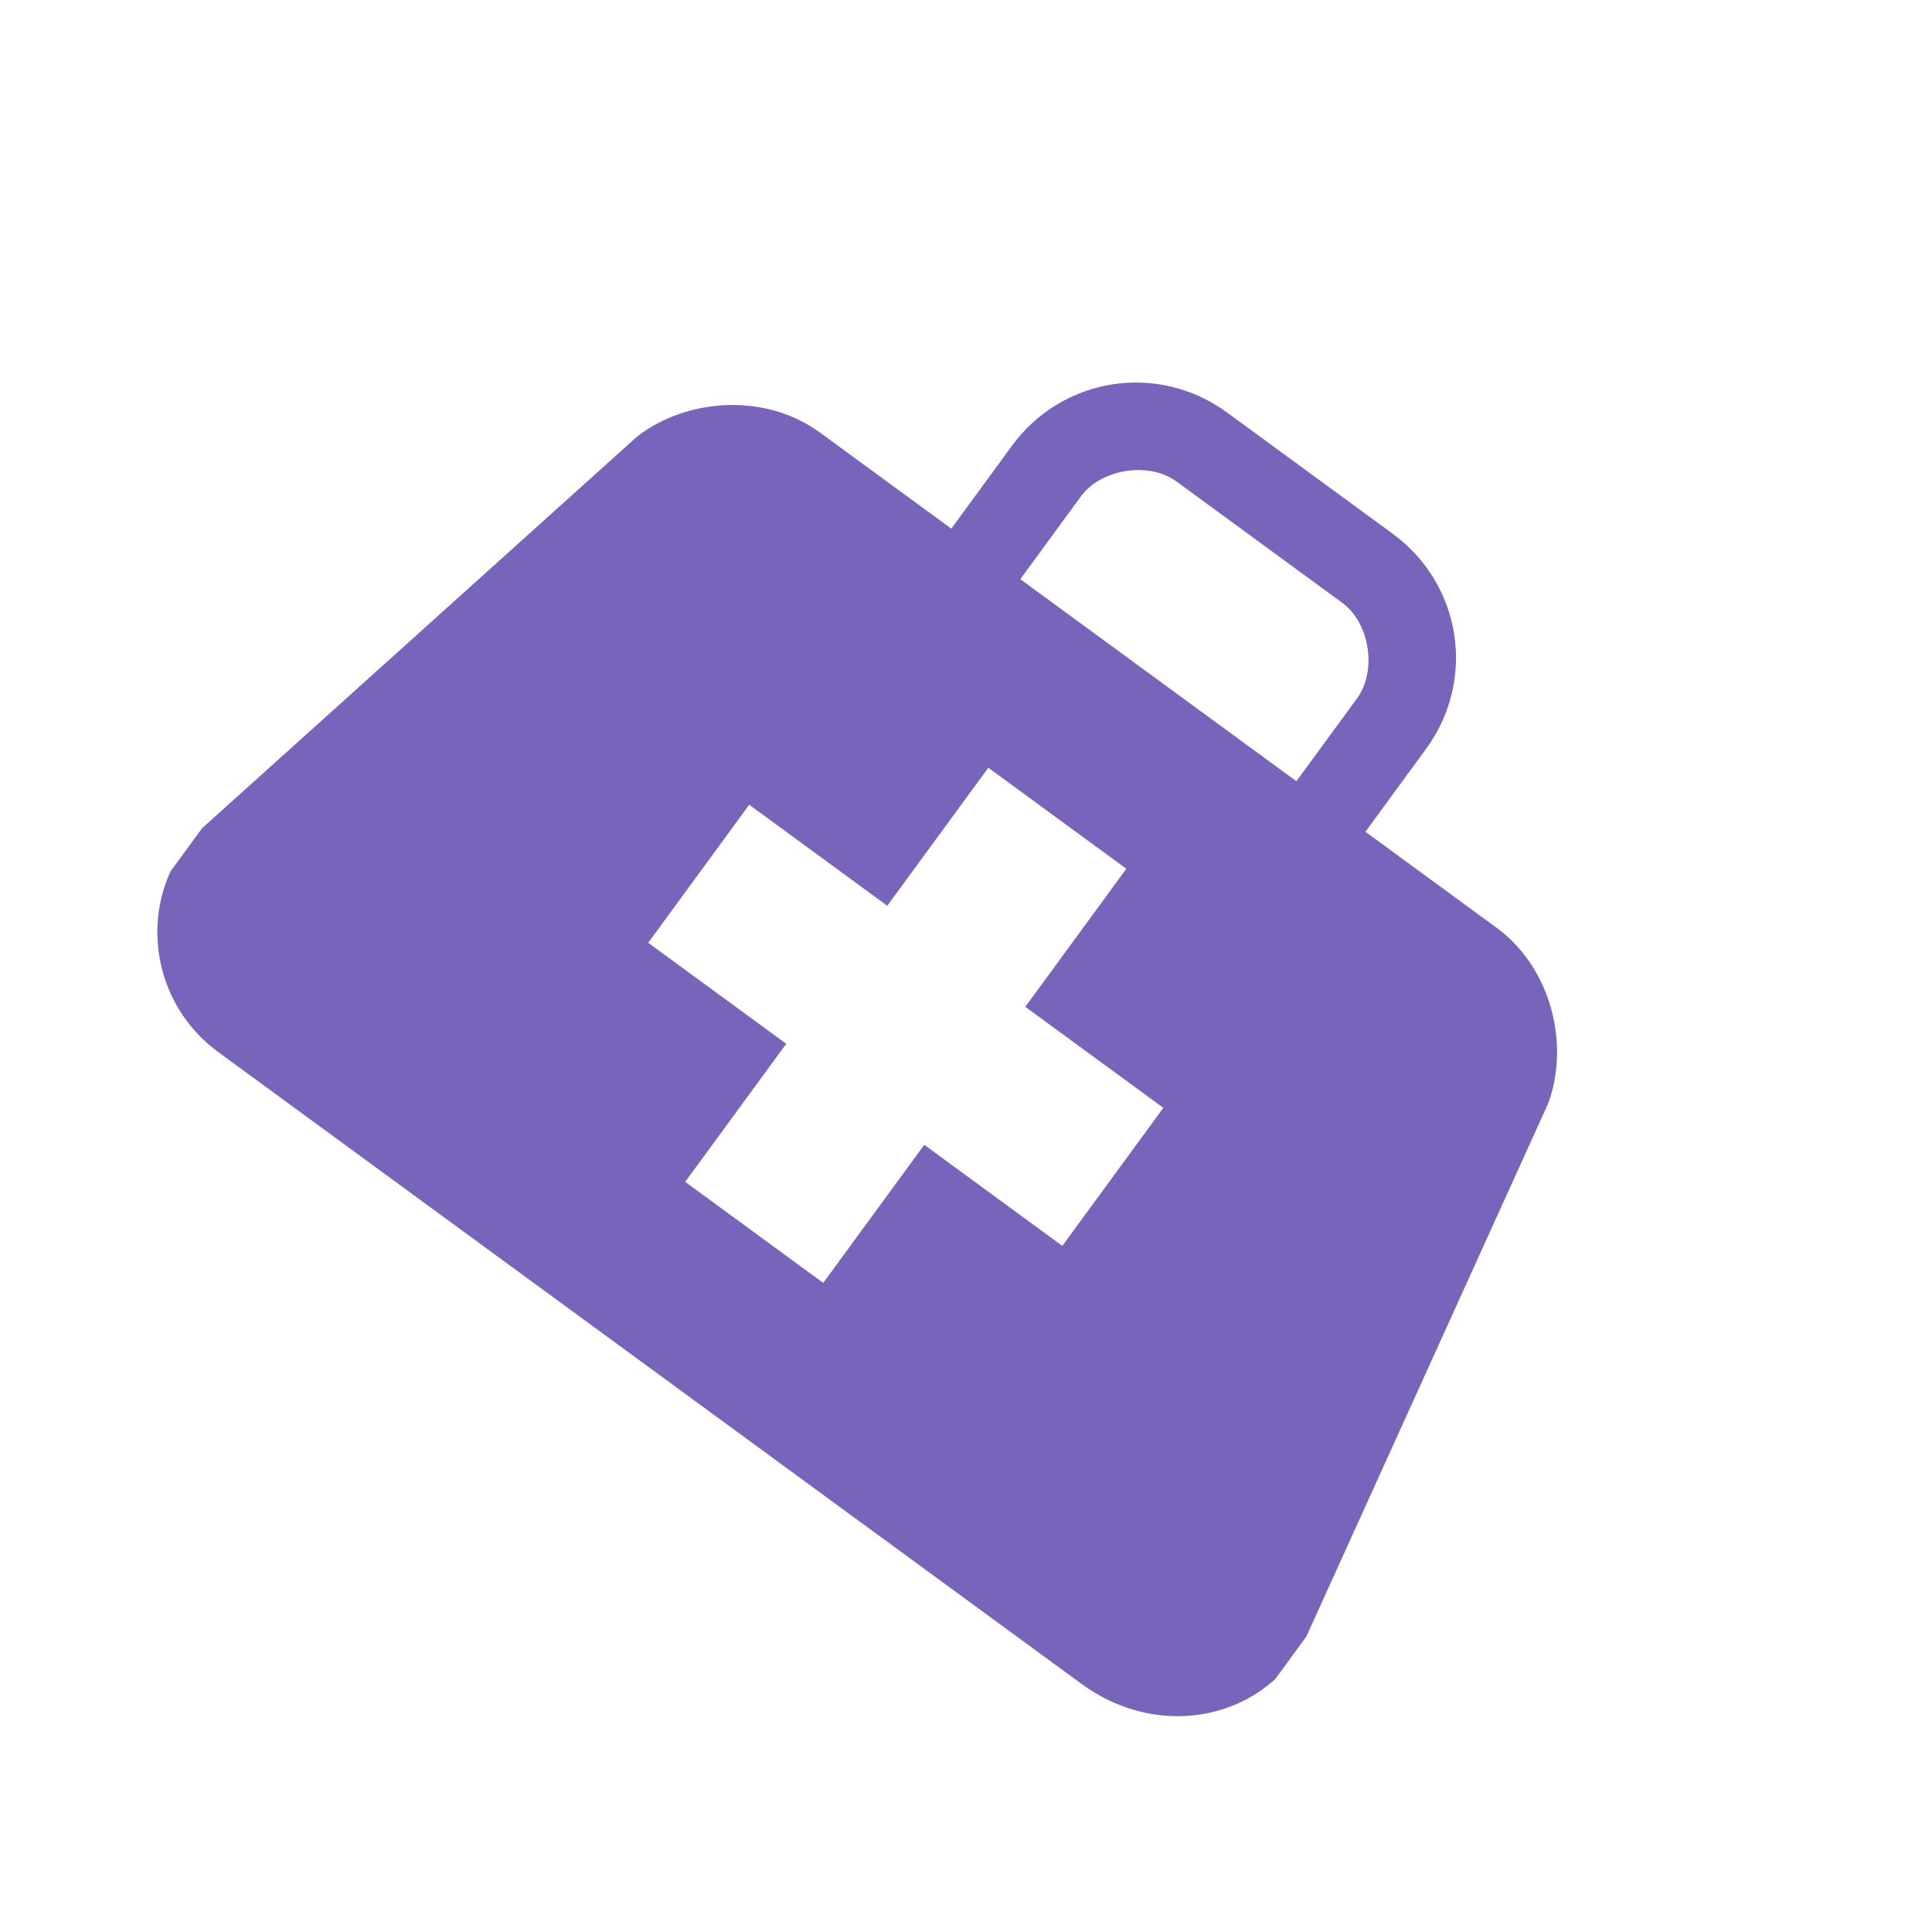 <svg width="96" height="96" viewBox="0 0 96 96" fill="none" xmlns="http://www.w3.org/2000/svg">
<g clip-path="url(#clip0_4351_8833)">
<path d="M64.913 81.317L76.93 54.825C78.001 51.922 77.106 48.107 74.363 46.099L67.847 41.33L70.859 37.214C73.369 33.785 72.633 29.033 69.204 26.523L60.973 20.498C57.544 17.988 52.792 18.724 50.282 22.153L47.27 26.269L40.753 21.5C38.01 19.491 34.103 19.792 31.66 21.691L10.041 41.154C6.845 44.082 7.078 49.519 10.851 52.281L53.72 83.657C57.835 86.67 63.089 85.248 64.913 81.317ZM53.711 24.663C54.715 23.292 57.091 22.924 58.463 23.928L66.694 29.952C68.066 30.956 68.433 33.332 67.429 34.704L64.417 38.819L50.699 28.779L53.711 24.663ZM52.786 61.907L45.927 56.886L40.906 63.746L34.047 58.725L39.068 51.866L32.209 46.846L37.229 39.987L44.088 45.007L49.108 38.148L55.967 43.168L50.947 50.028L57.806 55.048L52.786 61.907Z" fill="#7864BB"/>
</g>
<defs>
<clipPath id="clip0_4351_8833">
<rect width="68" height="68" fill="white" transform="translate(40.162) rotate(36.201)"/>
</clipPath>
</defs>
</svg>
